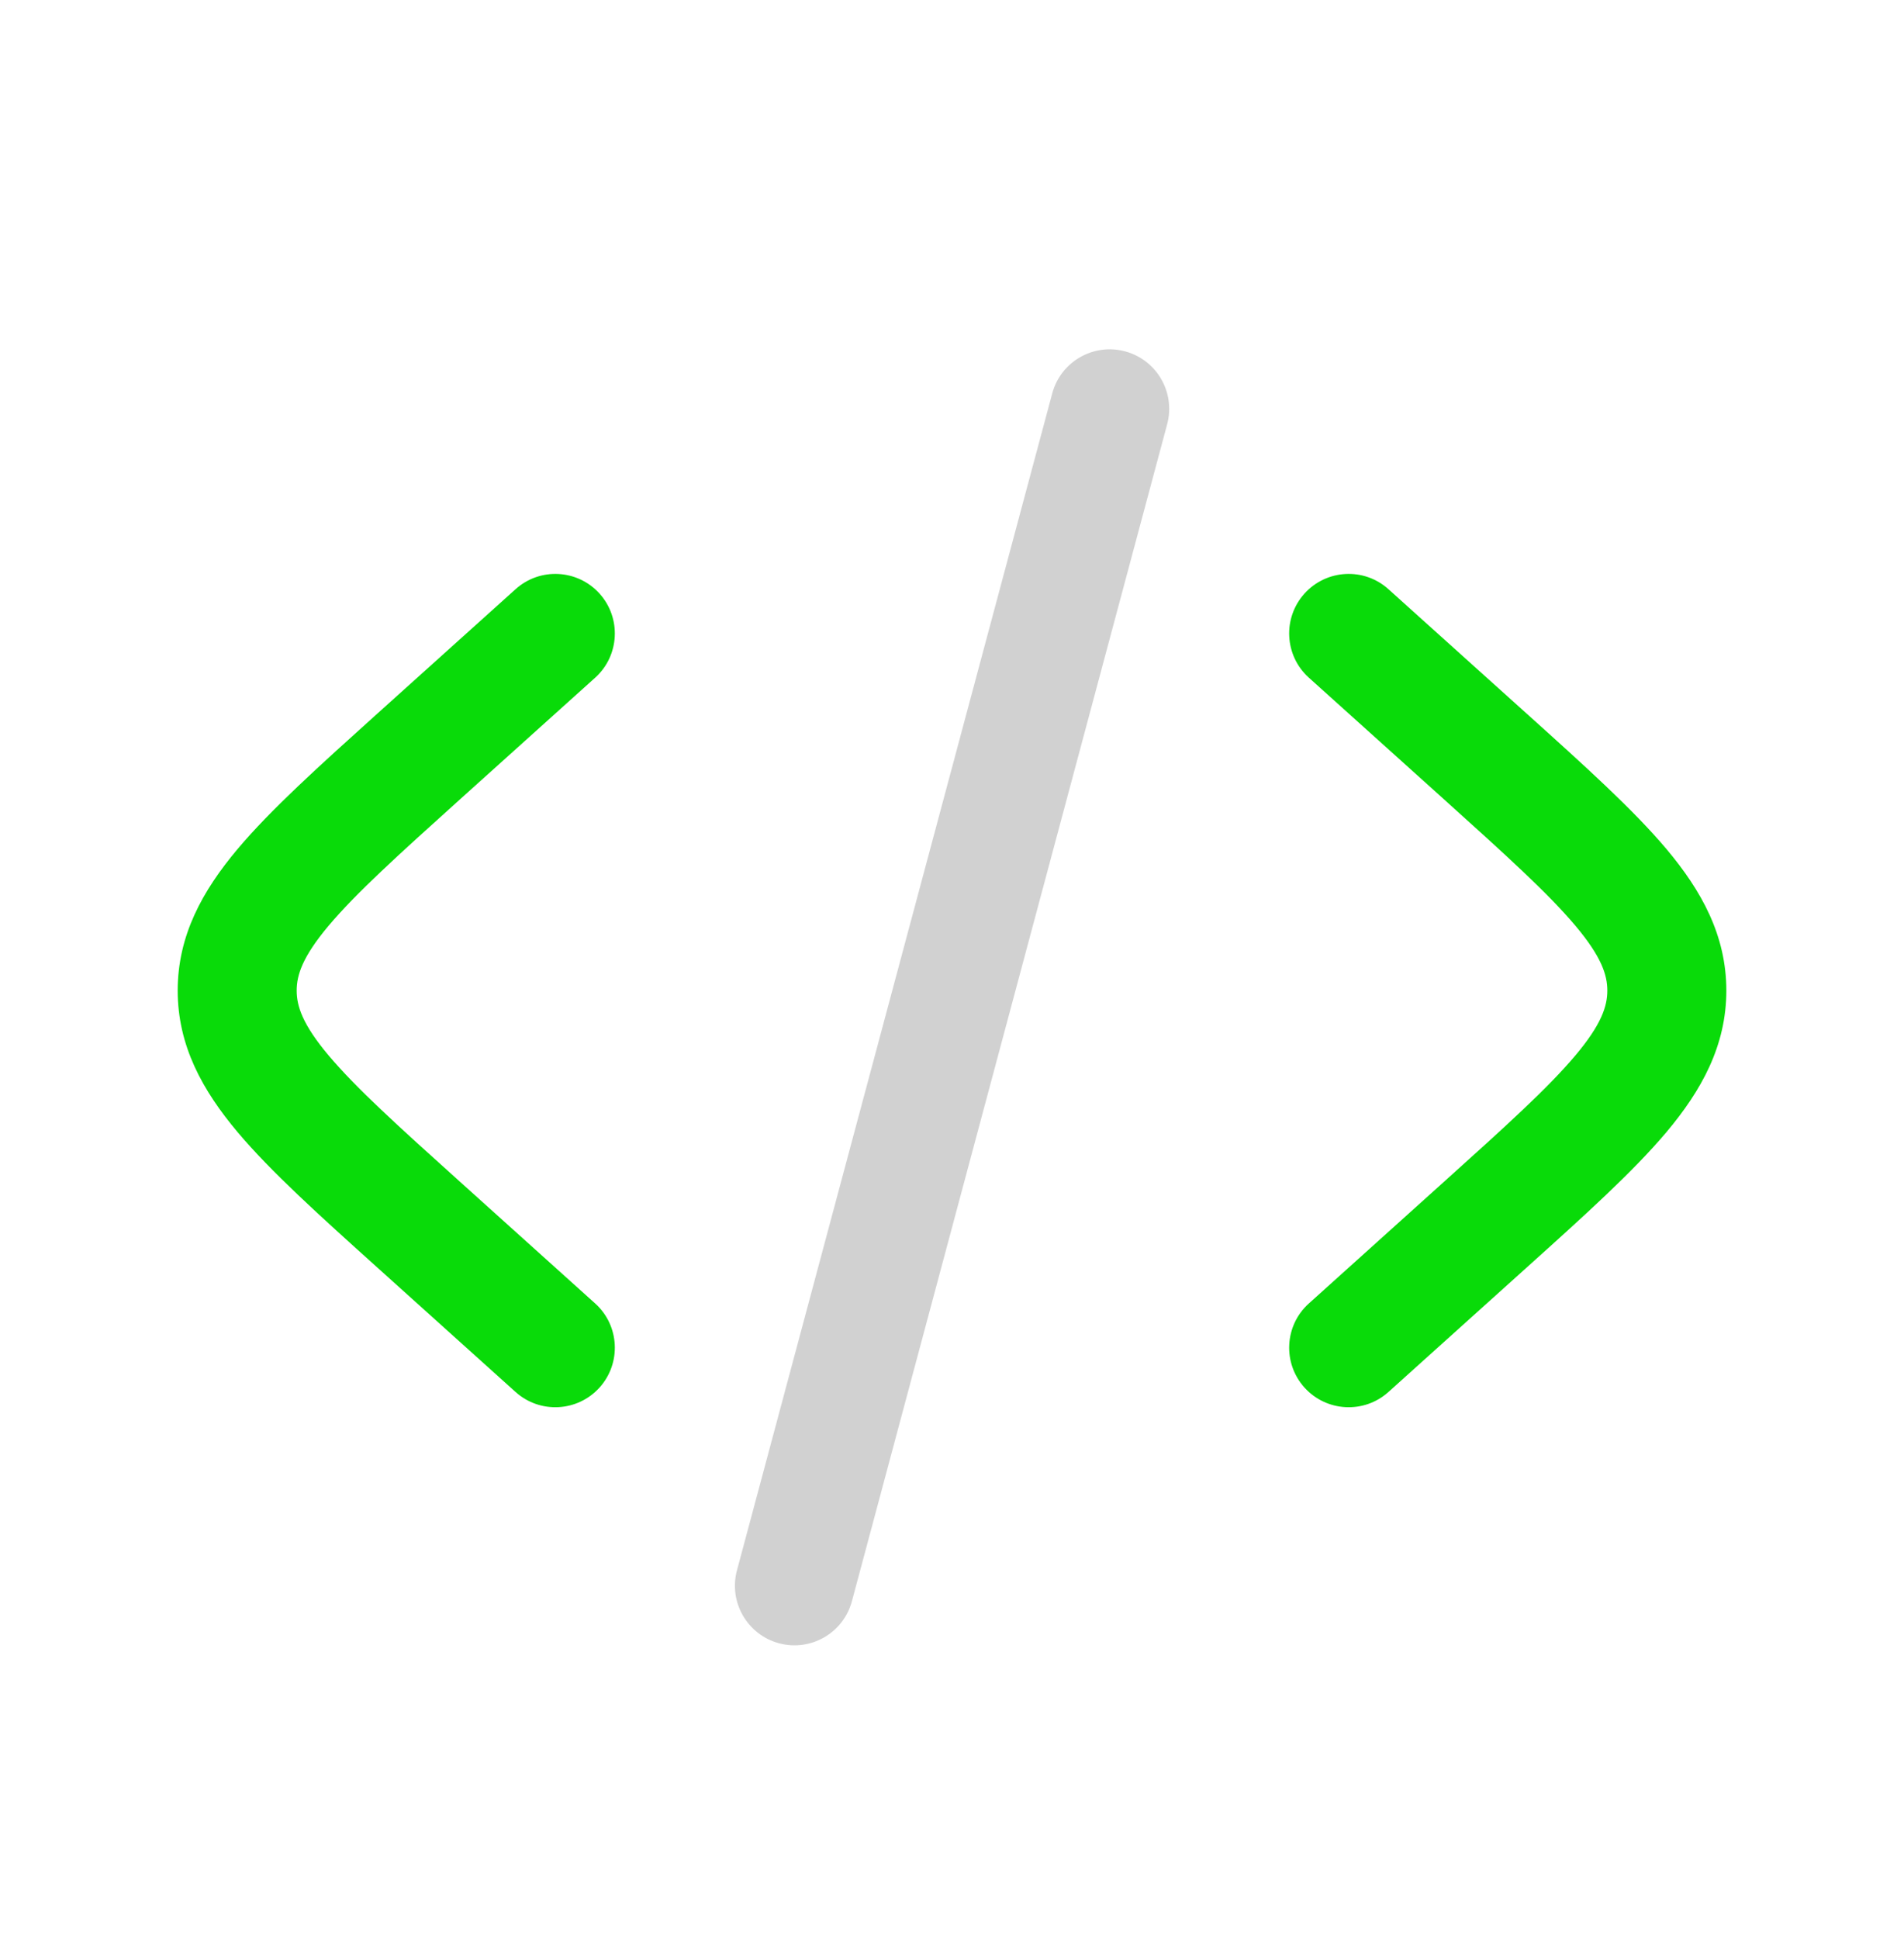 <svg width="55" height="56" viewBox="0 0 55 56" fill="none" xmlns="http://www.w3.org/2000/svg">
<path d="M37.681 17.141C38.316 16.436 39.403 16.378 40.108 17.014L44.09 20.597C45.778 22.116 47.177 23.375 48.139 24.518C49.149 25.719 49.868 27.01 49.868 28.604C49.868 30.197 49.149 31.488 48.139 32.689C47.177 33.832 45.778 35.092 44.09 36.61L40.108 40.194C39.403 40.829 38.316 40.771 37.681 40.066C37.046 39.36 37.103 38.273 37.809 37.638L41.696 34.139C43.502 32.514 44.719 31.414 45.508 30.476C46.265 29.577 46.43 29.051 46.43 28.604C46.43 28.156 46.265 27.631 45.508 26.731C44.719 25.794 43.502 24.693 41.696 23.067L37.809 19.569C37.103 18.934 37.046 17.847 37.681 17.141Z" fill="#09DB09"/>
<path d="M17.192 19.569C17.897 18.934 17.954 17.847 17.319 17.141C16.684 16.436 15.598 16.378 14.892 17.014L10.91 20.597C9.223 22.116 7.823 23.375 6.862 24.518C5.851 25.719 5.133 27.01 5.133 28.604C5.133 30.197 5.851 31.488 6.862 32.689C7.823 33.832 9.223 35.092 10.91 36.61L14.892 40.194C15.598 40.829 16.684 40.771 17.319 40.066C17.954 39.36 17.897 38.273 17.192 37.638L13.304 34.139C11.498 32.514 10.281 31.414 9.492 30.476C8.736 29.577 8.57 29.051 8.57 28.604C8.57 28.156 8.736 27.631 9.492 26.731C10.281 25.794 11.498 24.693 13.304 23.067L17.192 19.569Z" fill="#09DB09"/>
<path opacity="0.5" d="M32.5 10.146C33.417 10.392 33.961 11.334 33.715 12.251L24.609 46.236C24.363 47.153 23.421 47.697 22.504 47.451C21.587 47.205 21.043 46.263 21.288 45.346L30.395 11.361C30.64 10.444 31.583 9.9 32.5 10.146Z" fill="#A4A4A4"/>
</svg>
